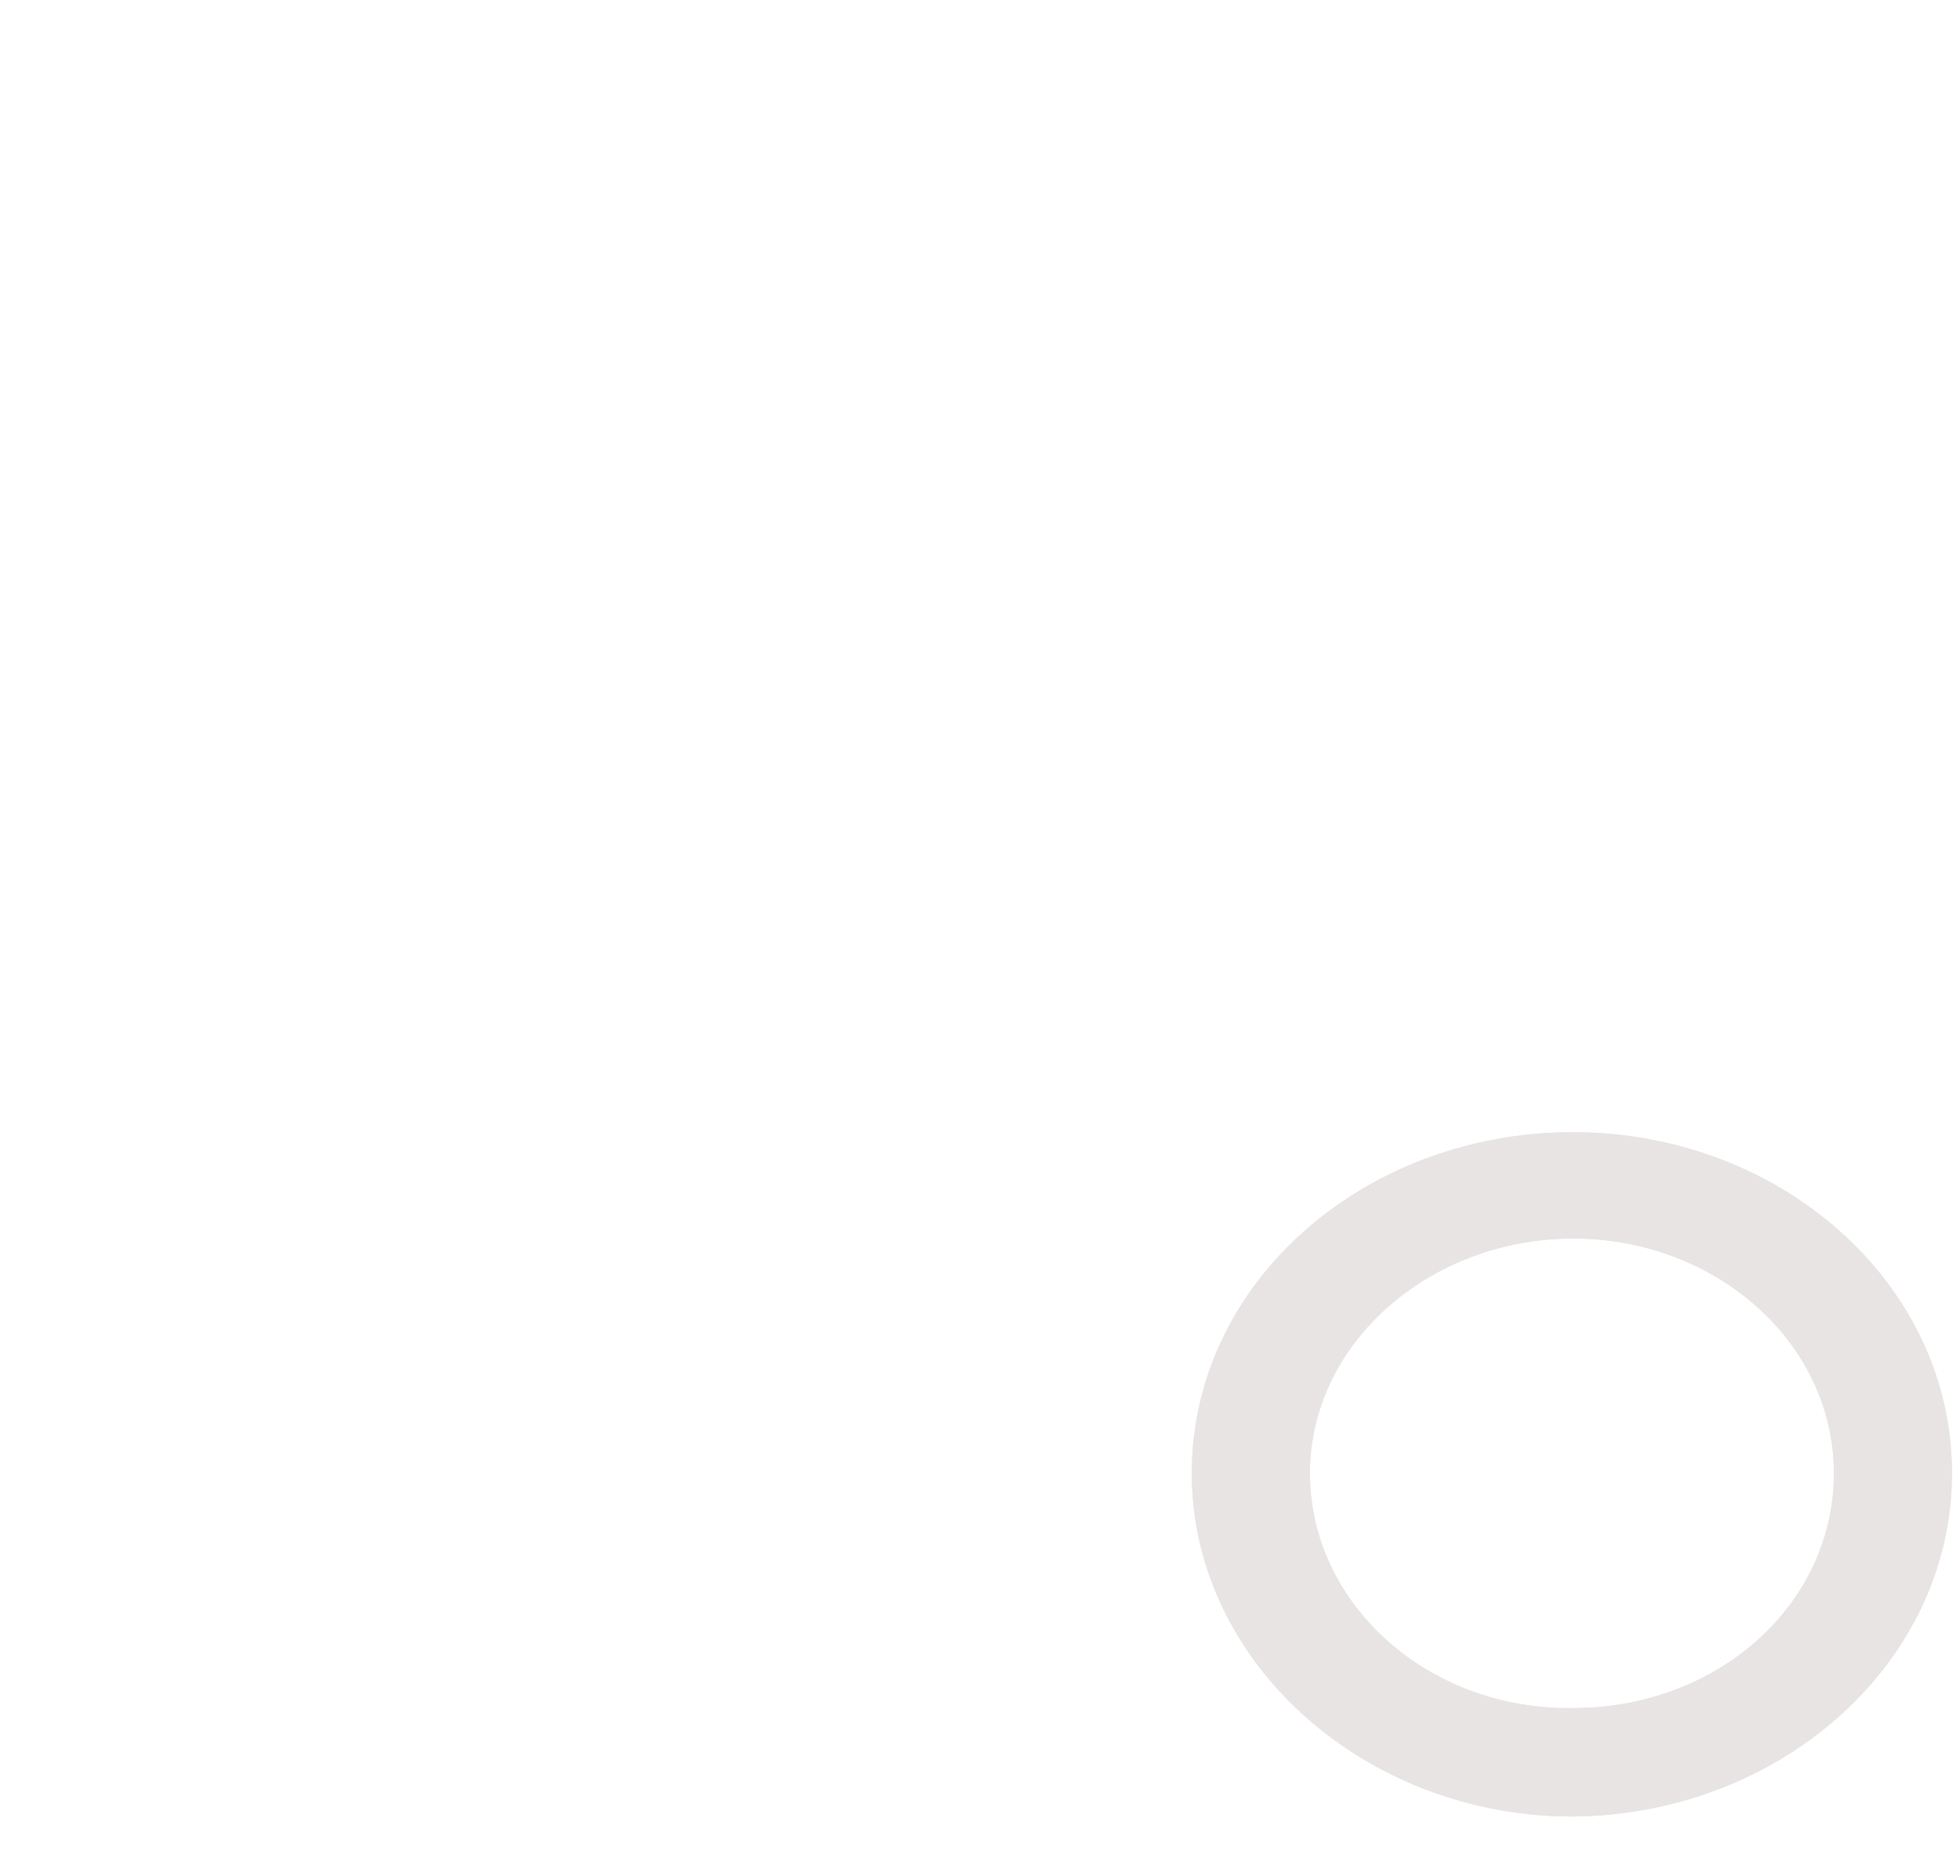 <svg xmlns="http://www.w3.org/2000/svg" xmlns:xlink="http://www.w3.org/1999/xlink" width="164" height="157" viewBox="0 0 164 157">
  <defs>
    <clipPath id="clip-path">
      <rect id="長方形_29160" data-name="長方形 29160" width="164" height="157" transform="translate(823.021 325.184)" fill="#ff7474" opacity="0.529"/>
    </clipPath>
  </defs>
  <g id="top_mv_copy_anime_12" transform="translate(-823.021 -325.184)" clip-path="url(#clip-path)">
    <path id="パス_882970" data-name="パス 882970" d="M187.59,93c0,15.758-14.2,28.541-31.7,28.723-17.5,0-31.905-12.965-31.905-28.723,0-15.939,14.405-28.541,31.905-28.541,17.284,0,31.7,12.6,31.7,28.541m-53.722,0c0,10.937,9.88,19.833,22.026,19.645,12.146,0,21.817-8.708,21.817-19.645s-9.879-19.645-21.817-19.645S133.867,82.072,133.867,93" transform="translate(798.758 355.467)" fill="#e8e4e4" stroke="rgba(0,0,0,0)" stroke-miterlimit="10" stroke-width="1"/>
    <path id="パス_882971" data-name="パス 882971" d="M187.59,93c0,15.758-14.2,28.541-31.7,28.723-17.5,0-31.905-12.965-31.905-28.723,0-15.939,14.405-28.541,31.905-28.541C173.177,64.461,187.59,77.063,187.59,93Zm-53.722,0c0,10.937,9.88,19.833,22.026,19.645,12.146,0,21.817-8.708,21.817-19.645s-9.879-19.645-21.817-19.645S133.867,82.072,133.867,93Z" transform="translate(798.758 355.467)" fill="#e8e4e4" stroke="rgba(0,0,0,0)" stroke-miterlimit="10" stroke-width="1"/>
  </g>
</svg>
